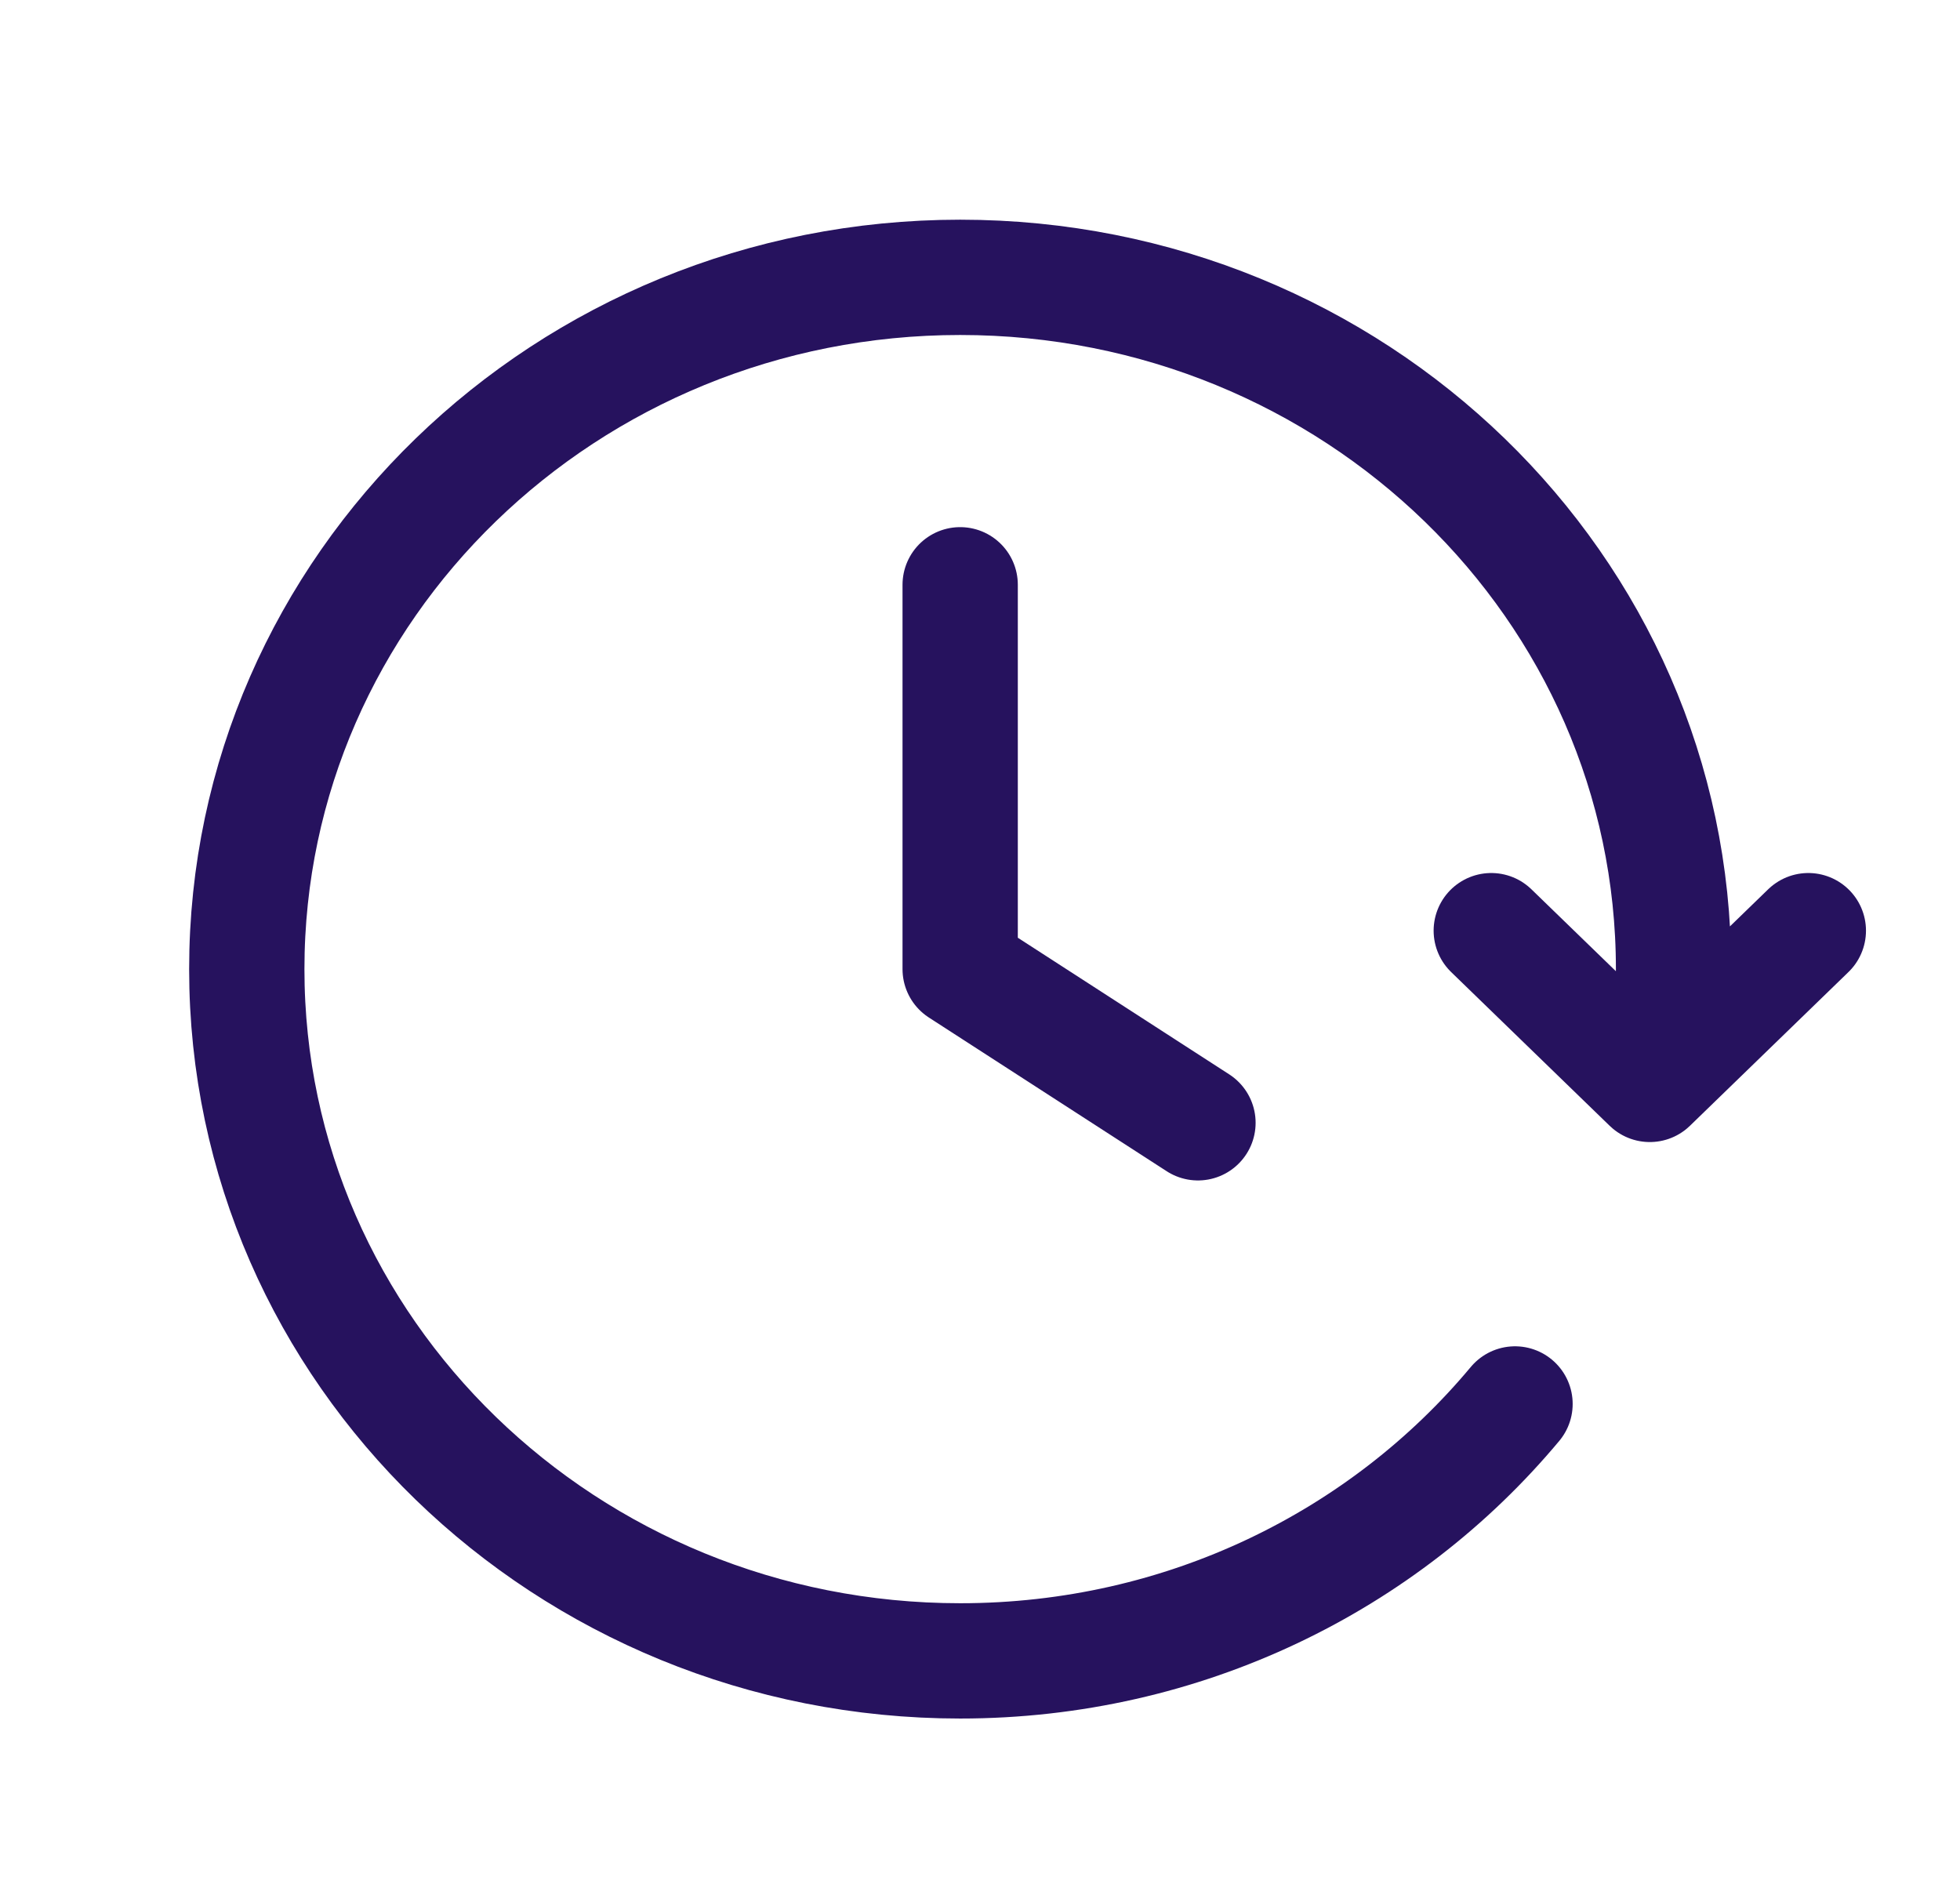 <svg width="34" height="33" viewBox="0 0 34 33" fill="none" xmlns="http://www.w3.org/2000/svg">
<path d="M31.369 16.144L28.619 18.811L25.869 16.144M28.956 18.144C29.006 17.706 29.031 17.261 29.031 16.811C29.031 10.183 23.491 4.811 16.656 4.811C9.822 4.811 4.281 10.183 4.281 16.811C4.281 23.438 9.822 28.811 16.656 28.811C20.544 28.811 24.013 27.072 26.281 24.354M16.656 10.144V16.811L20.781 19.477" stroke="#26125E" stroke-width="2" stroke-linecap="round" stroke-linejoin="round"/>
</svg>
